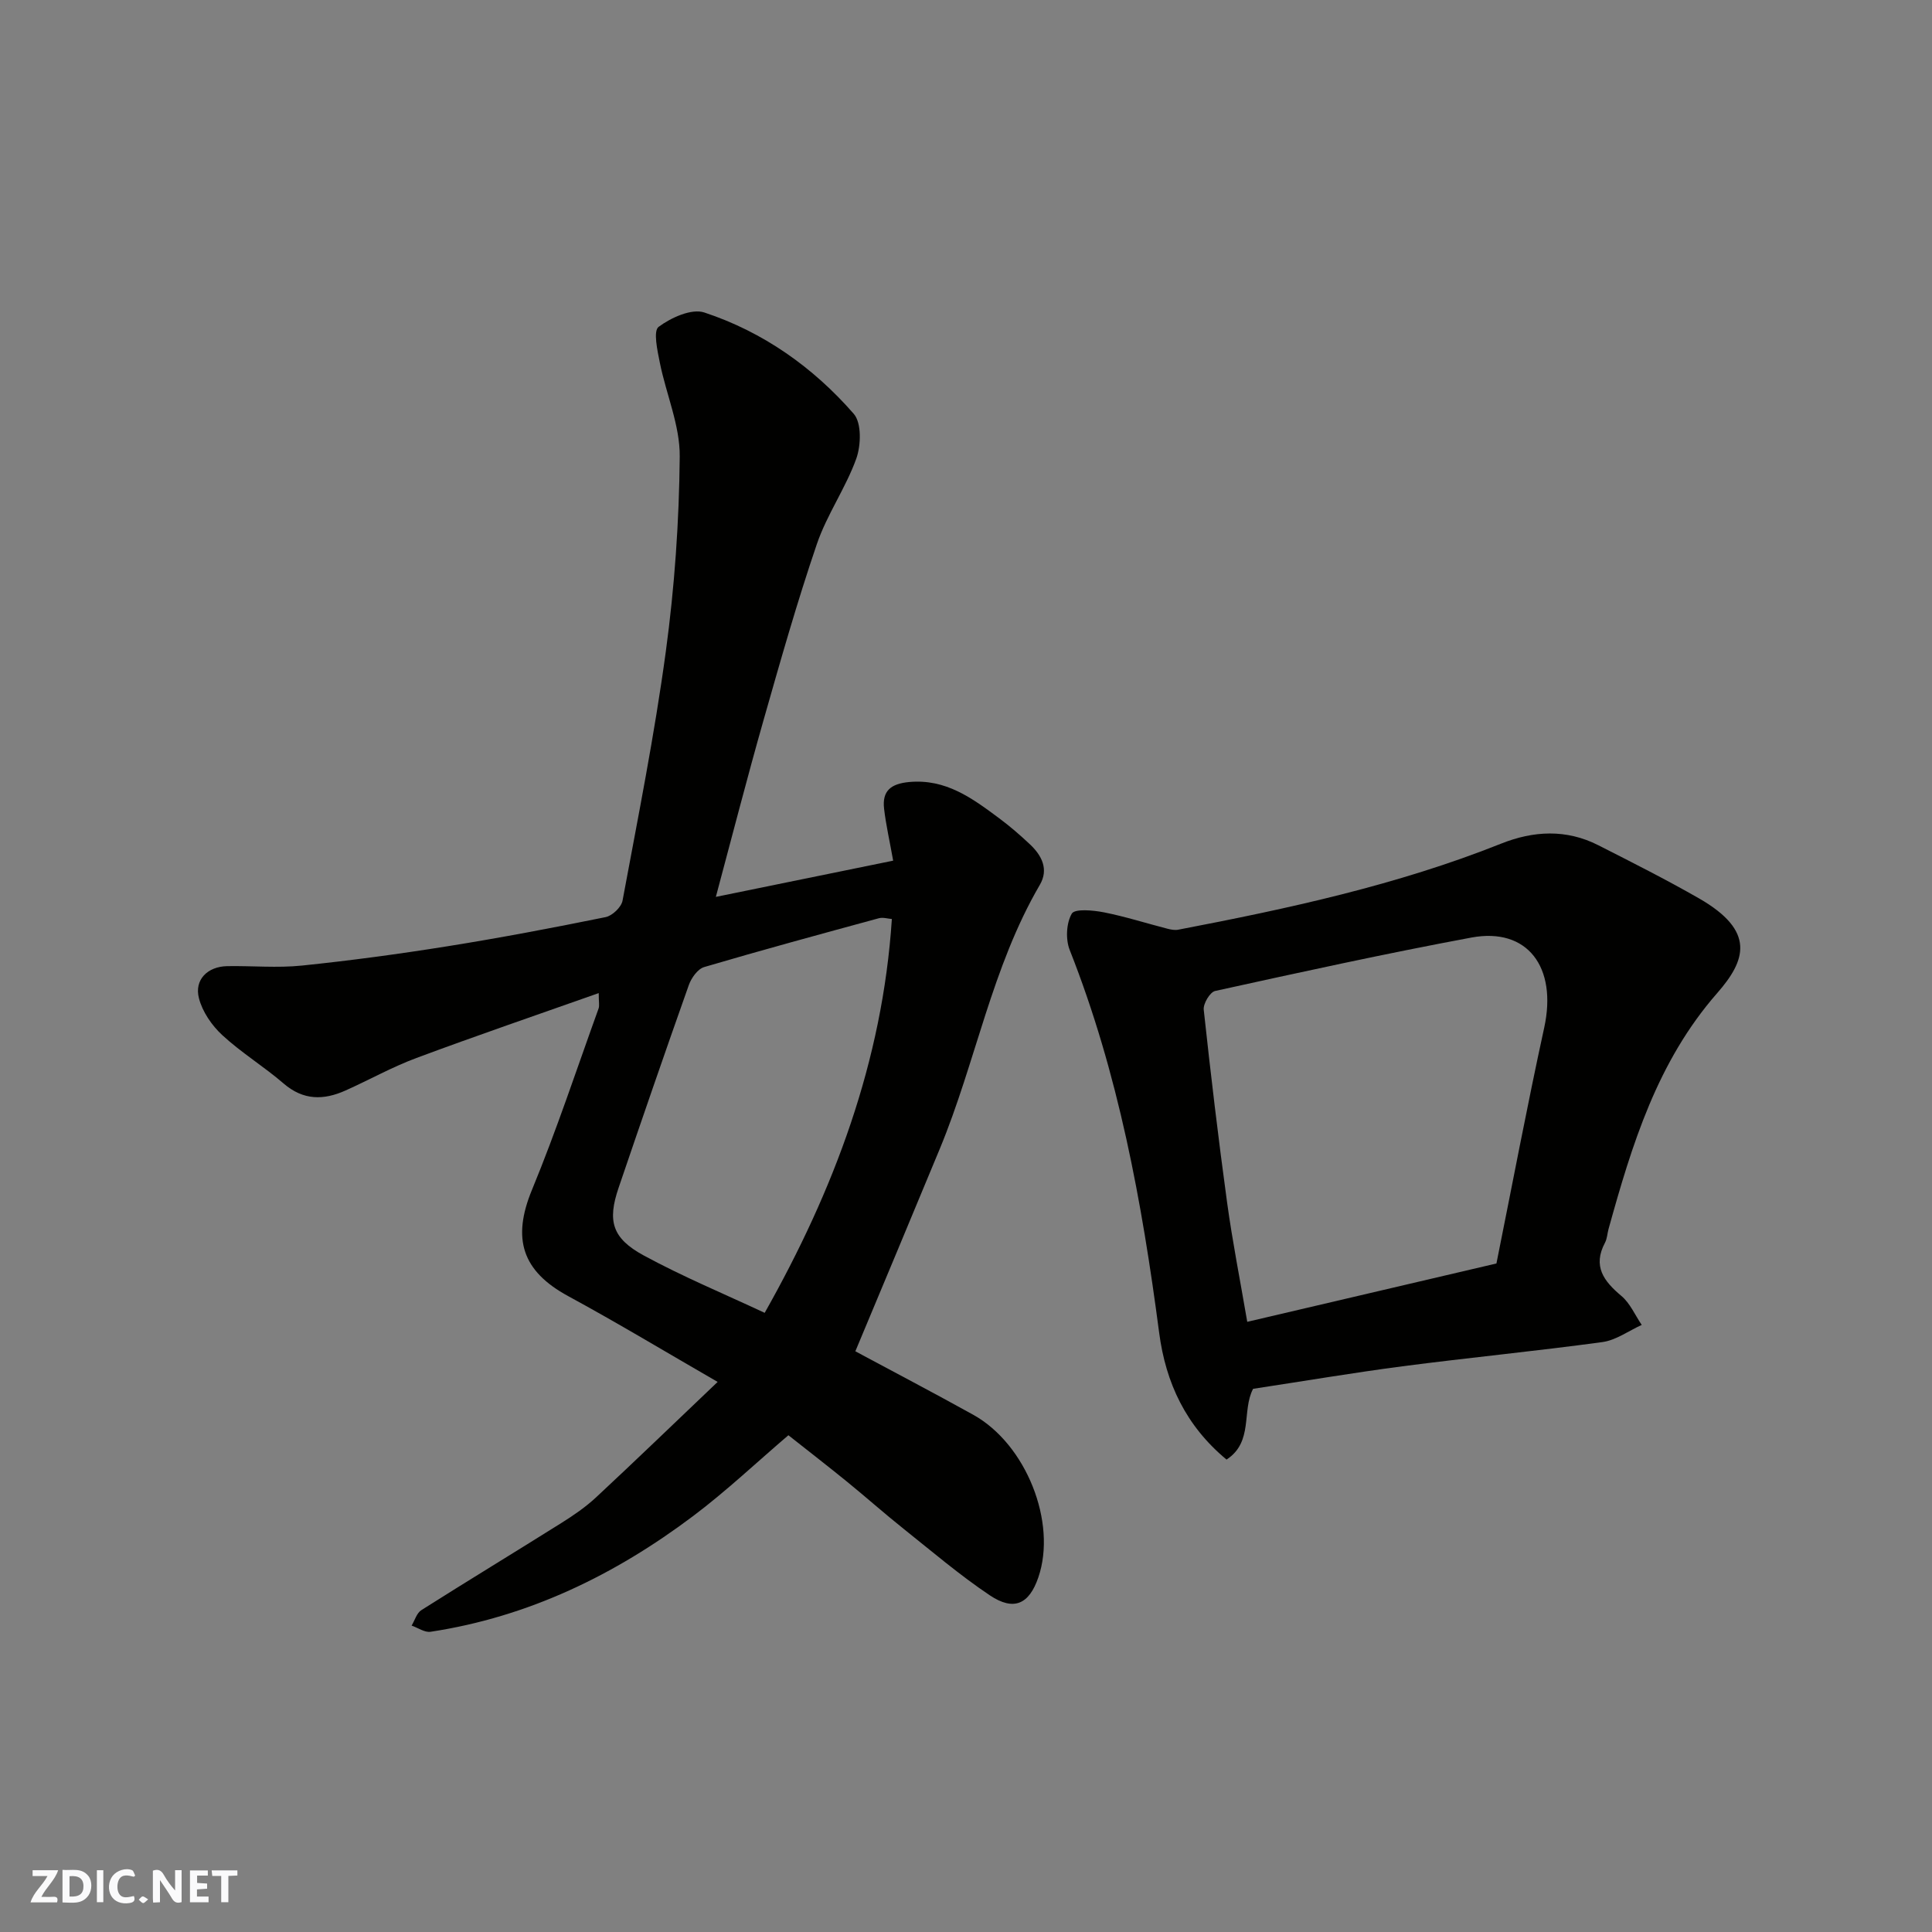 <svg enable-background="new 0 0 400 400" viewBox="0 0 400 400" xmlns="http://www.w3.org/2000/svg"><rect x="0" y="0" width="400" height="400" fill="#808080" stroke="none"/><g fill="#fafafb"><path d="m37.59 393.81c-.92.31-1.52.05-2-.78-.7-1.2-1.52-2.34-2.47-3.78v4.59c-.55.03-.95.05-1.41.07-.03-.37-.06-.64-.06-.91 0-1.91 0-3.81 0-5.7 1.13-.41 1.77-.03 2.29.91.62 1.11 1.38 2.14 2.31 3.19v-4.2h1.35v6.61z"/><path d="m12.94 393.88v-6.75c1.9.19 3.93-.54 5.37 1.29.8 1.01.78 2.88.03 3.97-1.37 1.97-3.4 1.51-5.4 1.49m1.45-1.22c2.04.12 2.92-.58 2.89-2.21-.03-1.51-.98-2.19-2.89-2z"/><path d="m11.81 393.87h-5.49c.68-2.18 2.47-3.48 3.51-5.45h-3.08v-1.21h5.29c-.71 2.13-2.44 3.48-3.47 5.51.86 0 1.63.04 2.39-.01.79-.05 1.14.21.85 1.16"/><path d="m39.33 393.86v-6.61h3.7v1.07h-2.22v1.52c.68.04 1.34.09 2.07.13v1.07c-.72.05-1.38.09-2.1.14v1.48h2.4v1.19h-3.85z"/><path d="m27.71 388.56c-1.15-.3-2.46-.61-3.1.64-.37.73-.41 1.93-.06 2.67.63 1.35 1.99.93 3.17.68.35.94-.01 1.32-.93 1.46-1.62.25-3.05-.27-3.76-1.48-.73-1.24-.6-3.03.31-4.17.88-1.11 2.71-1.7 4-1.16.32.13.44.74.65 1.12-.1.08-.19.16-.28.24"/><path d="m49.15 387.24v1.07c-.59.02-1.17.05-1.87.08v5.44h-1.48v-5.44h-1.85c-.05-.4-.08-.73-.13-1.15z"/><path d="m20.06 387.21h1.33v6.62h-1.33z"/><path d="m30.68 393.25c-.49.38-.8.79-1.05.76-.32-.05-.6-.45-.9-.7.26-.24.51-.64.8-.67.29-.04.62.3 1.15.61"/></g><path d="m163.23 297.15c-6.65 5.68-12.89 11.59-19.71 16.72-16.21 12.2-34.1 20.89-54.37 23.97-1.22.19-2.62-.83-3.93-1.28.66-1.09 1.05-2.59 2.02-3.2 9.65-6.11 19.41-12.03 29.08-18.1 2.48-1.56 4.94-3.25 7.07-5.23 8.25-7.68 16.36-15.51 25.19-23.92-10.62-6.12-20.64-12.17-30.92-17.75-9.62-5.21-11.68-11.94-7.52-22.02 5.08-12.31 9.26-25 13.79-37.54.21-.58.03-1.31.03-3.19-12.92 4.57-25.39 8.83-37.73 13.43-5.03 1.87-9.77 4.53-14.68 6.73-4.52 2.03-8.74 2.09-12.83-1.44-4.08-3.52-8.75-6.37-12.7-10.02-2.16-1.99-4.11-4.83-4.83-7.63-1-3.84 1.78-6.57 5.84-6.65 5.16-.09 10.38.41 15.49-.12 10.08-1.04 20.14-2.4 30.15-4 10.95-1.75 21.85-3.82 32.71-6.03 1.39-.28 3.26-2.06 3.51-3.41 3.19-17.16 6.62-34.3 8.96-51.58 1.81-13.35 2.76-26.9 2.88-40.37.06-6.46-2.82-12.93-4.12-19.44-.5-2.5-1.4-6.56-.25-7.41 2.57-1.91 6.83-3.85 9.47-2.97 12.17 4.02 22.54 11.35 30.93 20.98 1.65 1.89 1.51 6.53.52 9.29-2.19 6.08-6.08 11.57-8.16 17.68-4.09 11.99-7.55 24.2-11.02 36.39-3.42 12.01-6.52 24.1-9.89 36.65 12.34-2.52 24.51-5.01 36.71-7.5-.73-4.09-1.49-7.4-1.88-10.74-.43-3.71 1.39-5.18 5.18-5.54 7.62-.71 13.1 3.38 18.63 7.49 2.24 1.66 4.36 3.5 6.39 5.41 2.44 2.3 3.93 5.15 2.05 8.38-9.97 17.07-13.26 36.66-20.72 54.67-5.77 13.94-11.61 27.85-17.48 41.91 7.49 4.03 16.01 8.48 24.42 13.15 10.95 6.09 17.36 22.29 13.47 33.65-1.9 5.56-5.06 7.07-10.07 3.71-6.23-4.18-11.98-9.09-17.86-13.78-3.98-3.17-7.78-6.56-11.73-9.77s-7.98-6.33-12.09-9.58zm-4.91-25.34c14.32-25.37 24.39-51.98 26.33-81.54-.82-.06-1.83-.39-2.69-.16-12.08 3.29-24.16 6.57-36.17 10.11-1.33.39-2.66 2.26-3.18 3.73-4.95 13.96-9.77 27.96-14.54 41.98-2.33 6.85-1.37 10.42 5.19 13.99 8.14 4.42 16.73 7.99 25.06 11.89z" fill="#010100"/><path d="m259.44 287.54c-2.4 4.57.12 10.99-5.5 14.65-8.38-6.96-12.58-15.81-13.95-26.27-3.55-27.02-8.43-53.73-18.52-79.24-.87-2.2-.71-5.55.43-7.52.62-1.06 4.43-.71 6.66-.27 4.44.88 8.78 2.27 13.18 3.4.71.18 1.52.33 2.22.19 22.7-4.35 45.25-9.21 66.82-17.81 6.71-2.68 13.51-3.04 20.12.32 6.99 3.55 14.01 7.09 20.81 10.98 11.91 6.82 9.7 12.92 3.8 19.66-12.4 14.17-17.63 31.35-22.48 48.83-.26.94-.29 1.99-.73 2.82-2.59 4.87-.27 7.96 3.39 11.03 1.81 1.52 2.83 3.97 4.21 6-2.7 1.22-5.31 3.16-8.12 3.55-13.79 1.88-27.65 3.22-41.45 5.02-10.21 1.34-20.36 3.06-30.89 4.66zm50.38-25.95c3.28-16.29 6.35-32.6 9.89-48.81 2.74-12.53-3.45-20.83-15.07-18.67-17.76 3.31-35.42 7.18-53.06 11.06-1.06.23-2.5 2.64-2.36 3.88 1.44 13.33 3.02 26.65 4.84 39.93 1.1 8.02 2.68 15.98 4.17 24.69 17.58-4.11 34.49-8.07 51.59-12.08z" fill="#010100"/></svg>